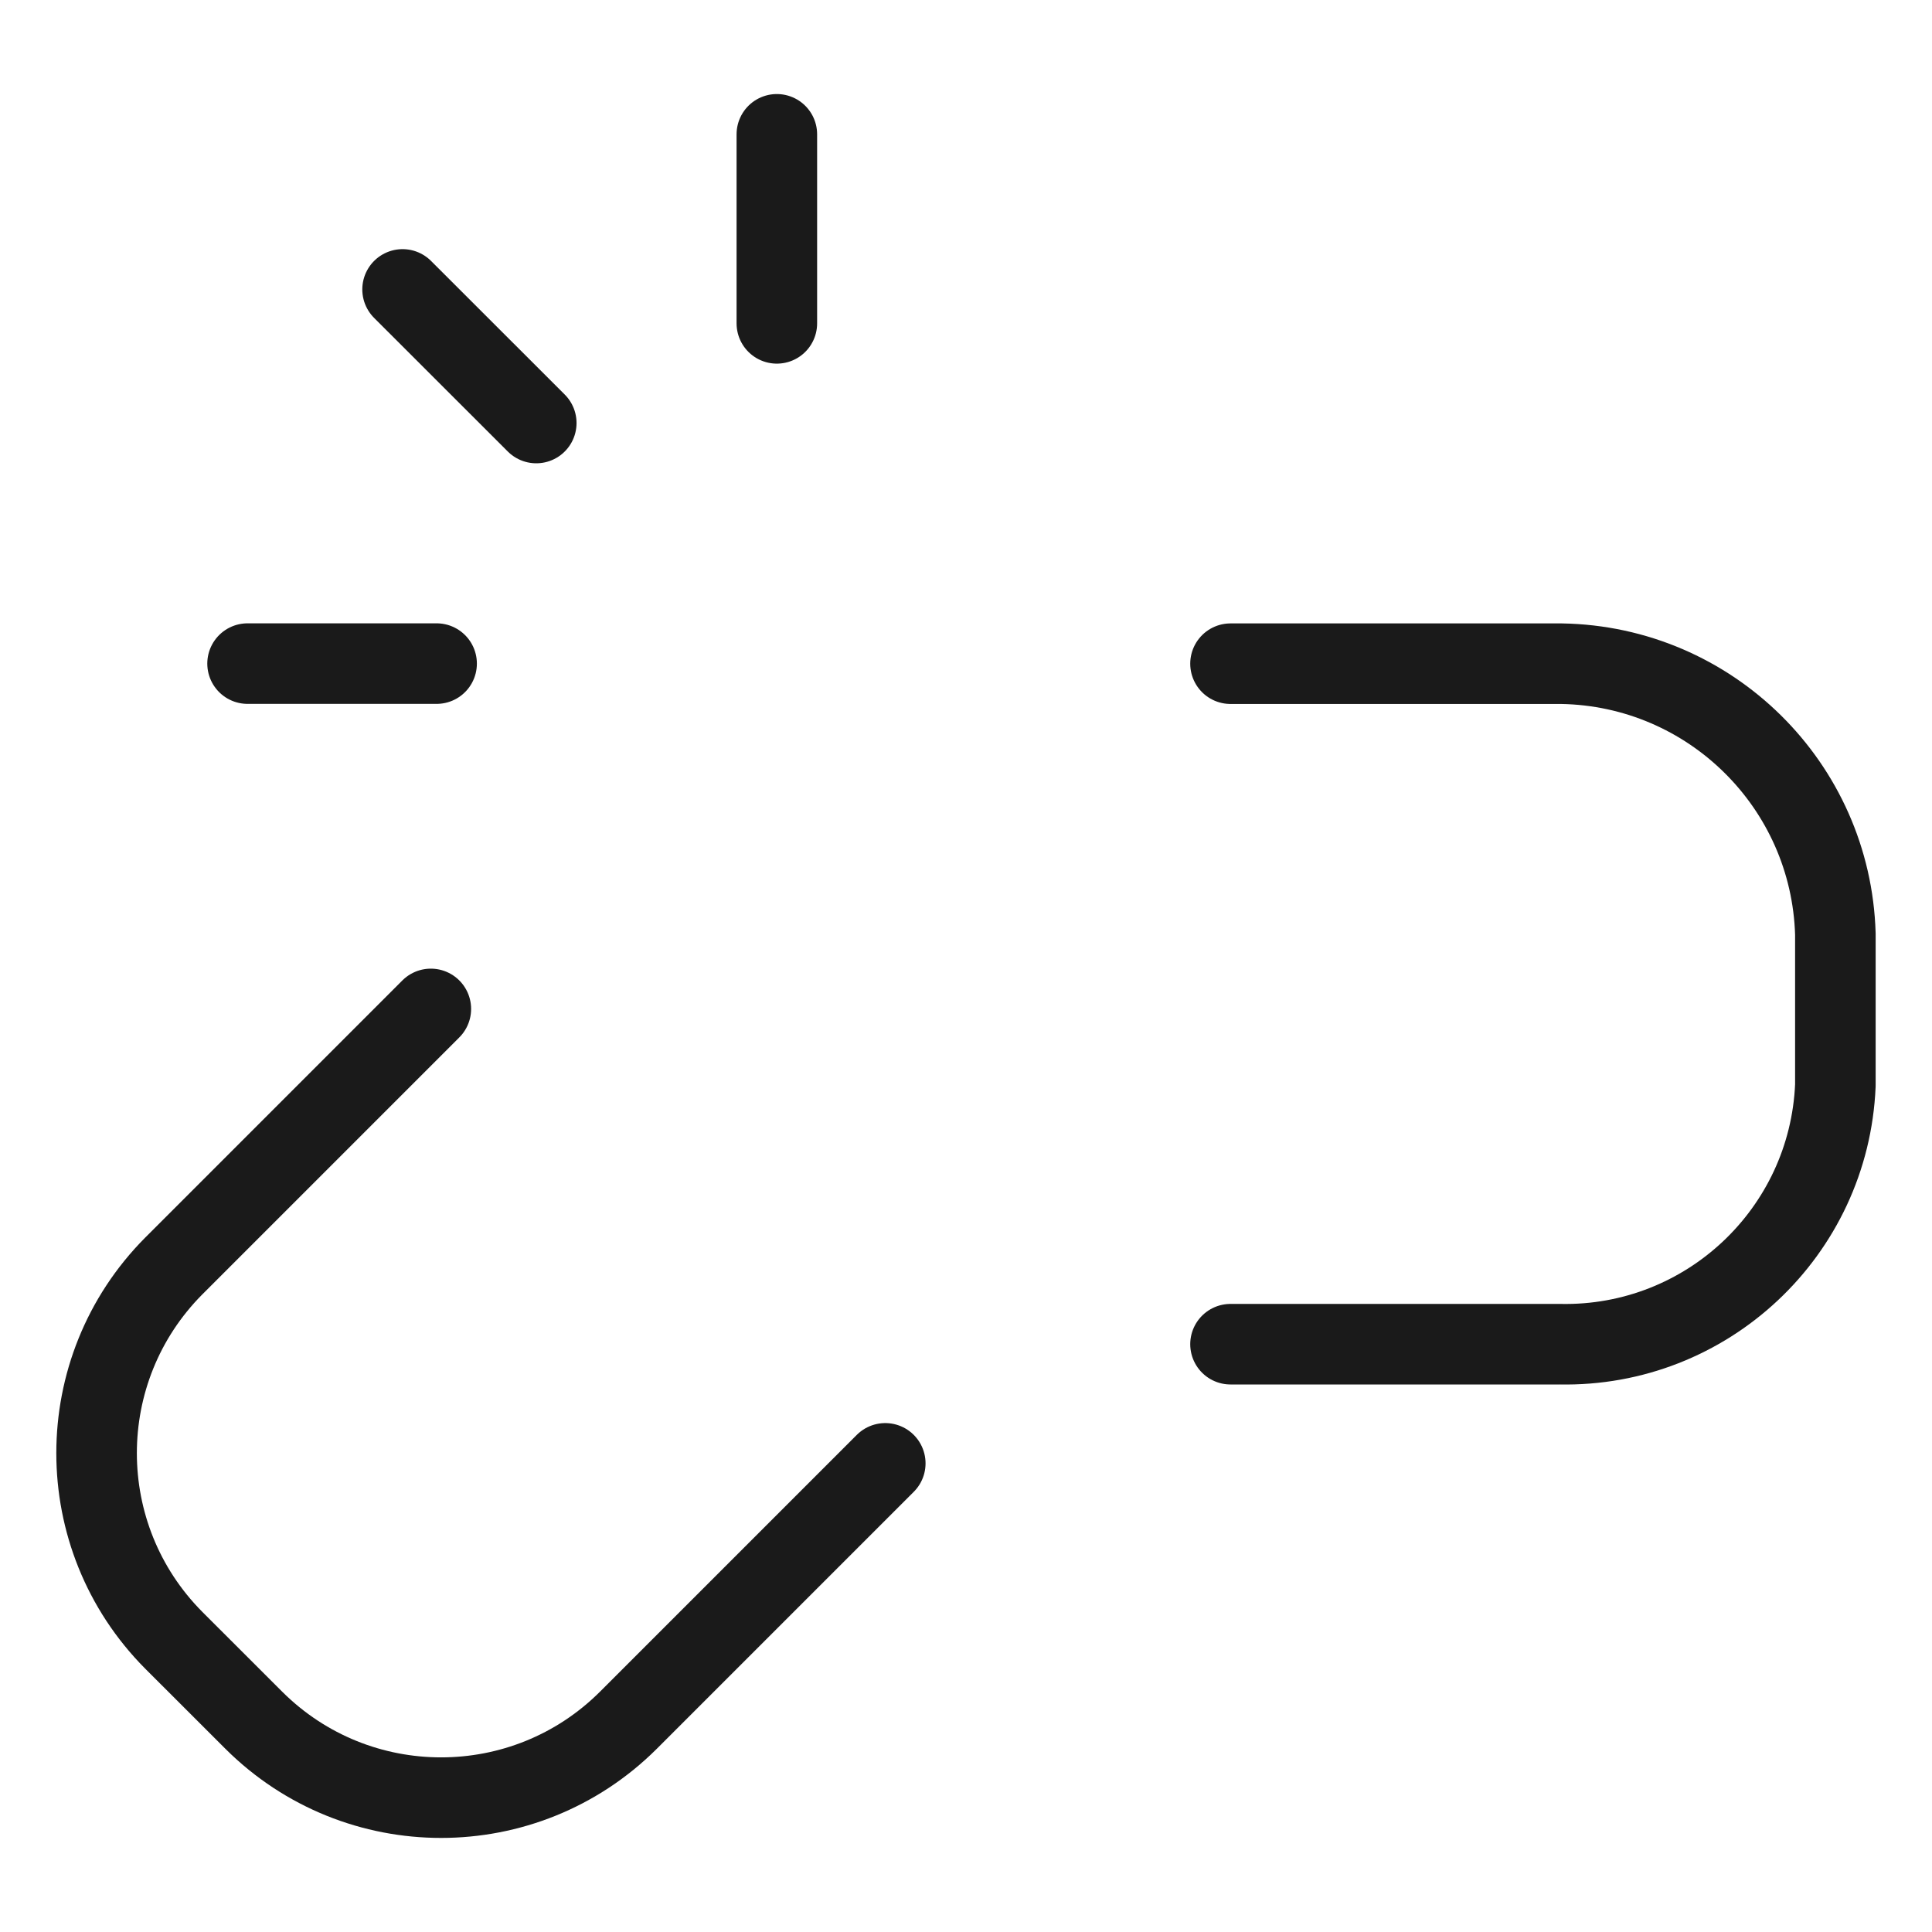 <svg height="65" viewBox="-1.355 -1.355 65 65" width="65" xmlns="http://www.w3.org/2000/svg"><g fill="none" stroke="#1a1a1a" stroke-linecap="round" stroke-linejoin="round" stroke-width="2.71"><path d="m24.781 9.524v-6.36"></path><path d="m13.334 20.971h-6.36"></path><path d="m16.687 12.877-4.498-4.495"></path><path d="m28.429 47.878-8.649 8.649c-3.481 3.464-9.108 3.464-12.59 0l-2.699-2.697c-3.462-3.483-3.462-9.109 0-12.592l8.649-8.649"></path><path d="m40.044 20.974h11.134c5.009.082 9.069 4.089 9.216 9.097v5.088c-.209 4.943-4.331 8.813-9.277 8.71h-11.073"></path></g></svg>
